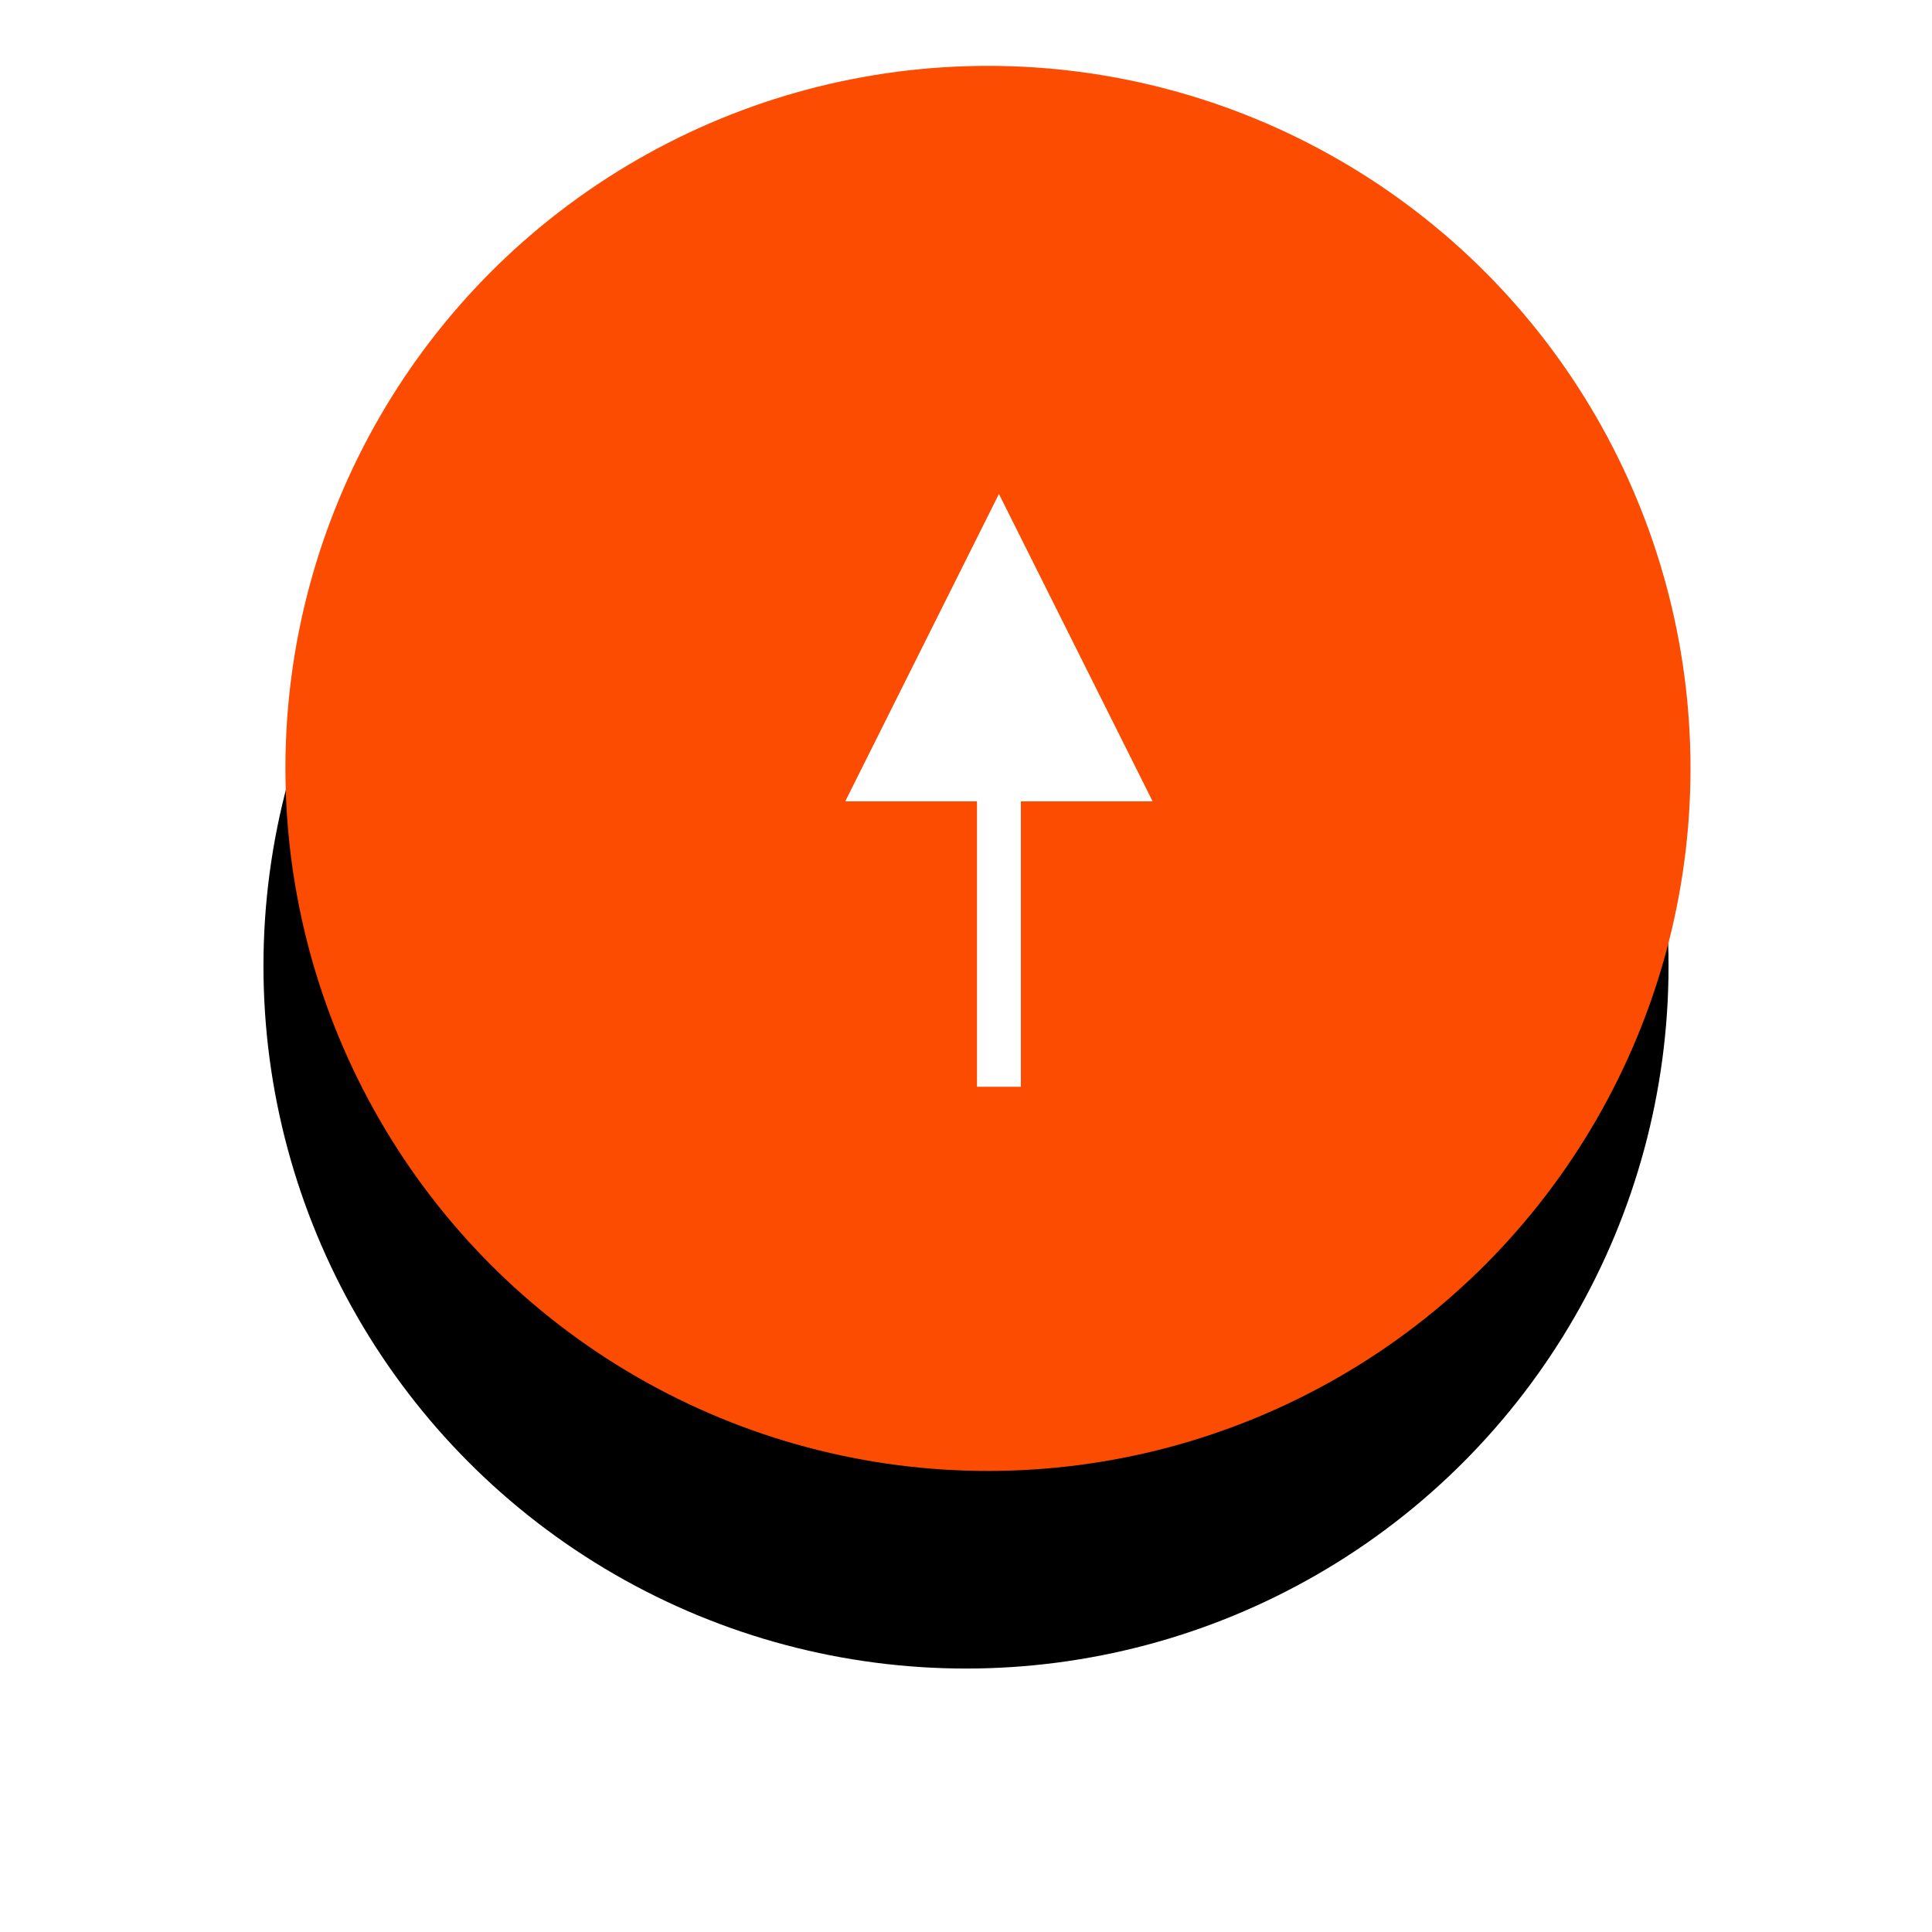 <?xml version="1.0" encoding="UTF-8"?>
<svg width="88px" height="88px" viewBox="0 0 88 88" version="1.1" xmlns="http://www.w3.org/2000/svg" xmlns:xlink="http://www.w3.org/1999/xlink">
    <title>Back to Top Icon</title>
    <defs>
        <circle id="path-1" cx="32" cy="32" r="32"></circle>
        <filter x="-36.7%" y="-21.1%" width="170.3%" height="170.3%" filterUnits="objectBoundingBox" id="filter-2">
            <feOffset dx="-1" dy="9" in="SourceAlpha" result="shadowOffsetOuter1"></feOffset>
            <feGaussianBlur stdDeviation="6" in="shadowOffsetOuter1" result="shadowBlurOuter1"></feGaussianBlur>
            <feColorMatrix values="0 0 0 0 0   0 0 0 0 0   0 0 0 0 0  0 0 0 0.238 0" type="matrix" in="shadowBlurOuter1"></feColorMatrix>
        </filter>
    </defs>
    <g id="Page-1" stroke="none" stroke-width="1" fill="none" fill-rule="evenodd">
        <g id="Services-Detail-Page--Drupal-Migration" transform="translate(-1762, -1510)">
            <g id="Back-to-Top-Icon" transform="translate(1775, 1513)">
                <g id="Oval">
                    <use fill="black" fill-opacity="1" filter="url(#filter-2)" xlink:href="#path-1"></use>
                    <use fill="#FC4C02" fill-rule="evenodd" xlink:href="#path-1"></use>
                </g>
                <path id="Line-2" d="M32.5,19.5 L39.5,33.5 L33.5,33.5 L33.5,46.5 L31.5,46.5 L31.5,33.5 L25.5,33.5 L32.5,19.5 Z" fill="#FFFFFF" fill-rule="nonzero"></path>
            </g>
        </g>
    </g>
</svg>